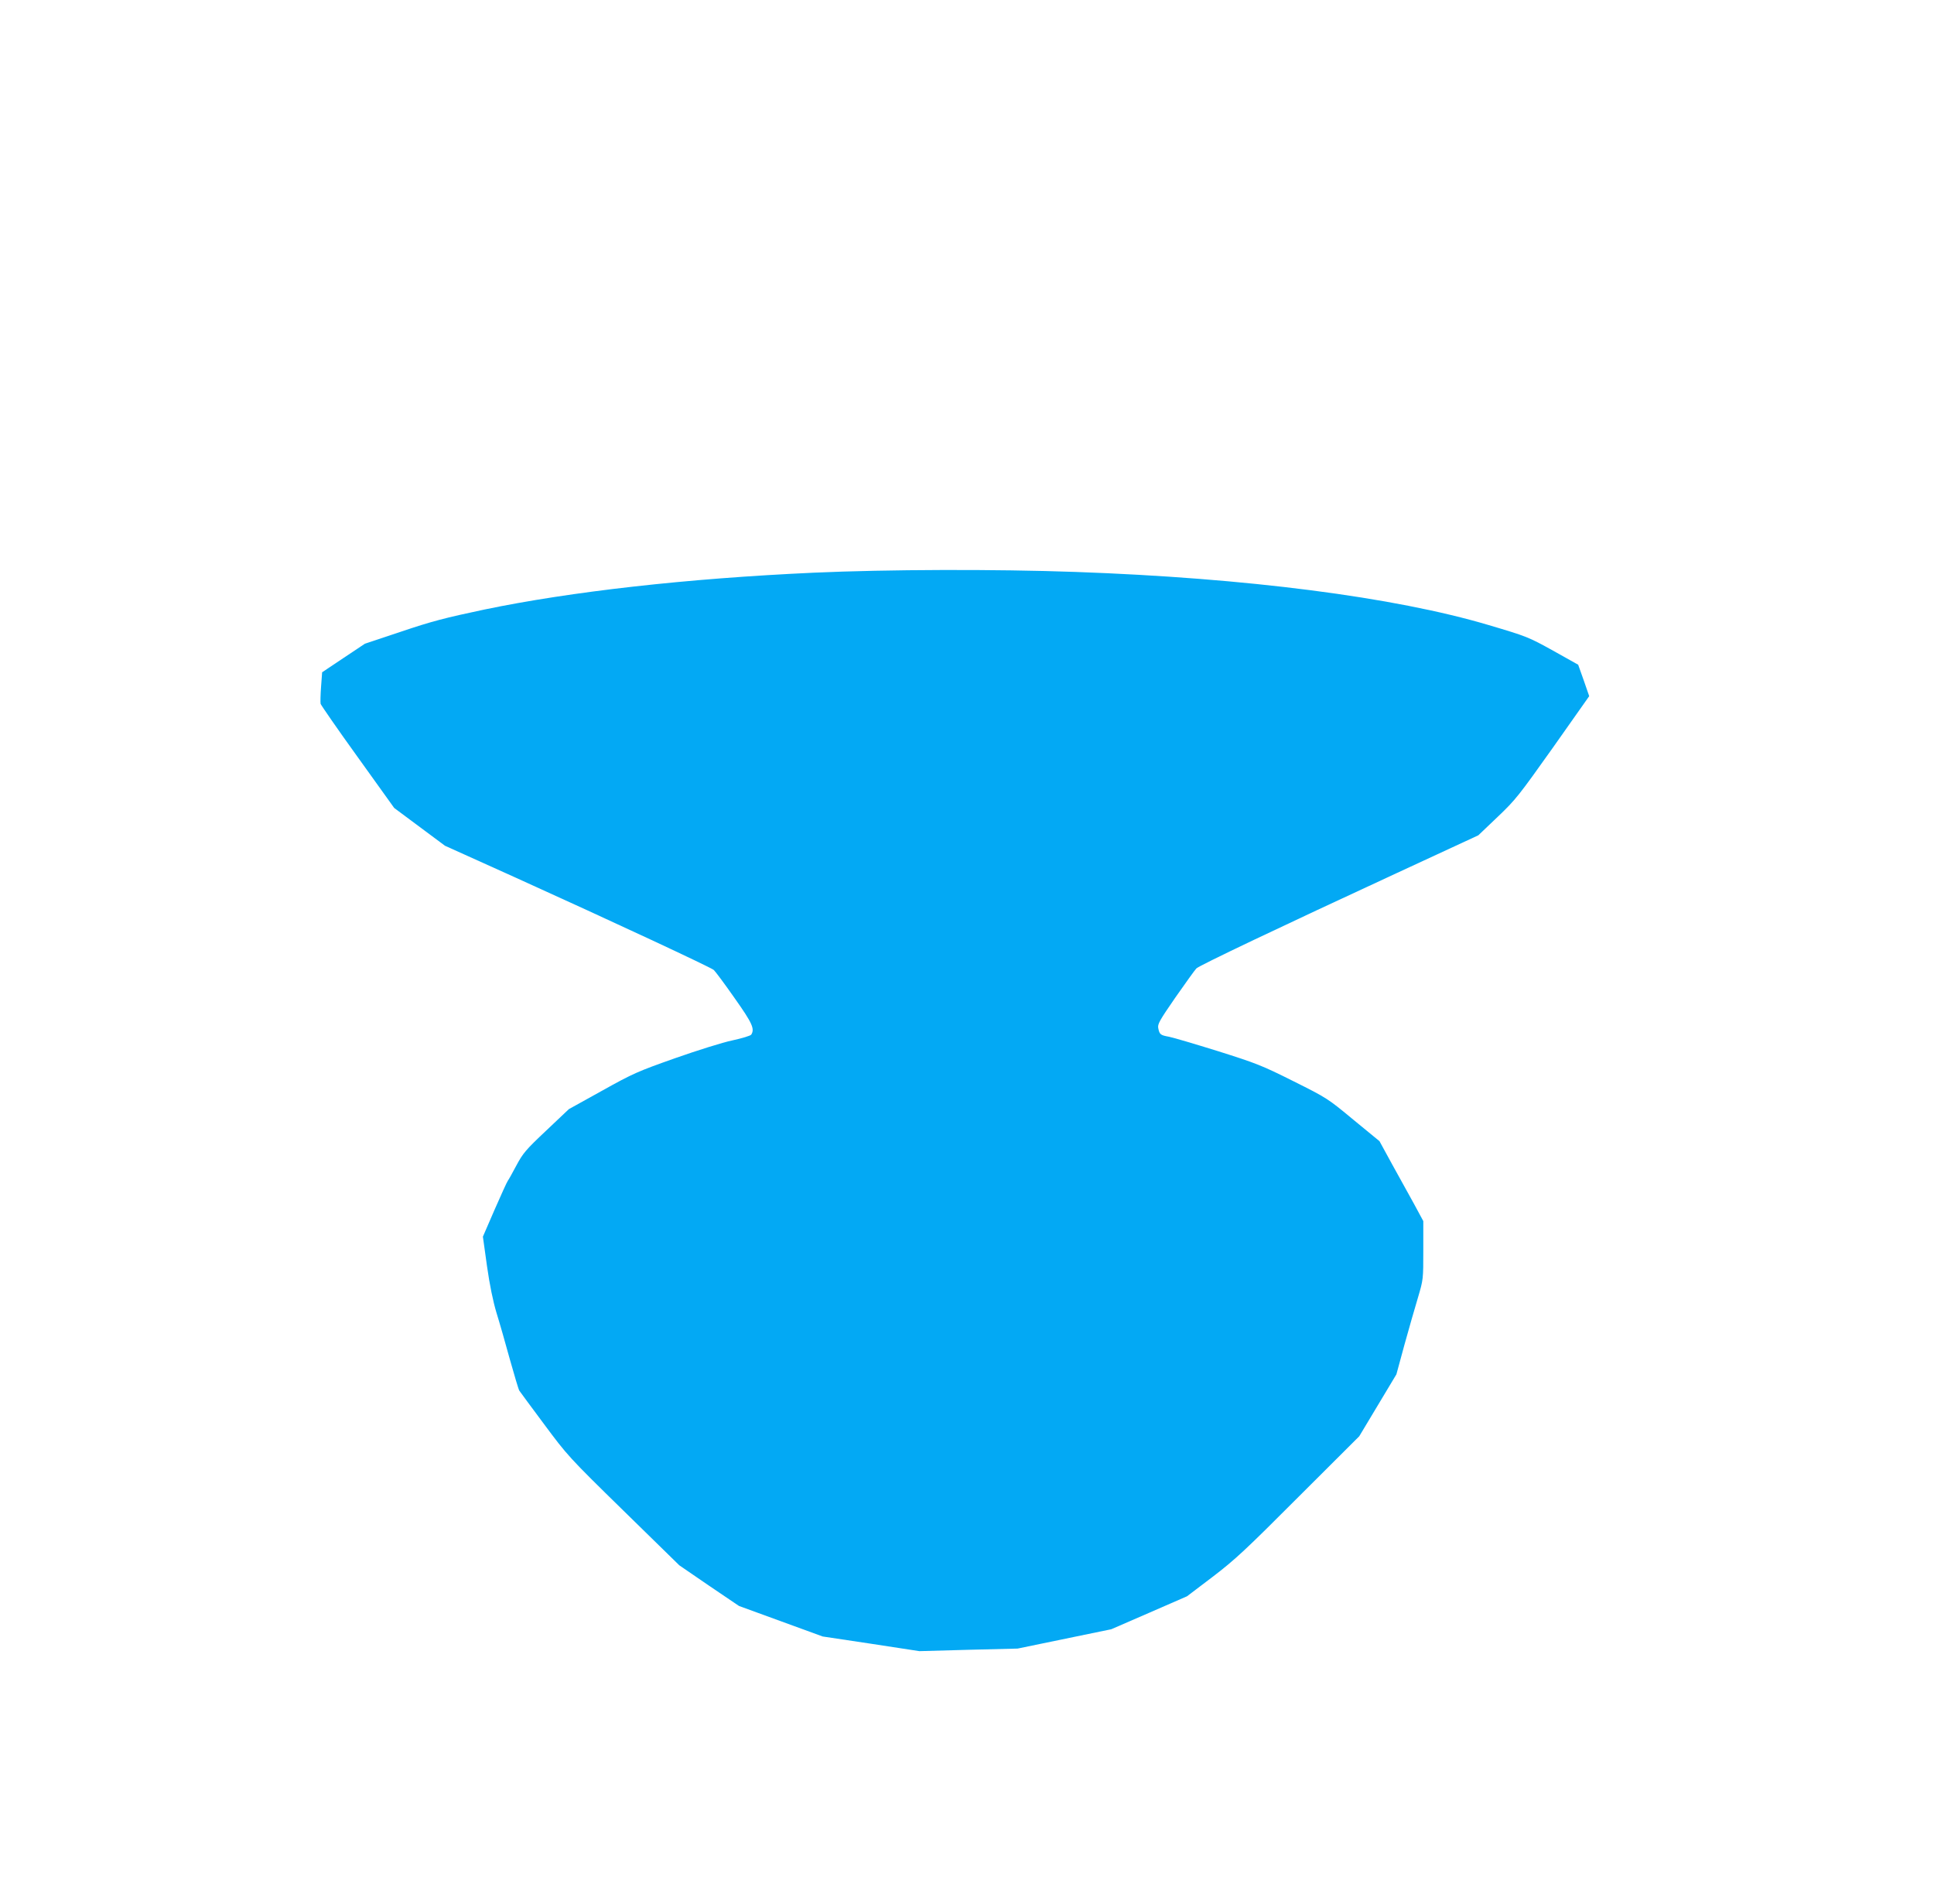 <?xml version="1.0" standalone="no"?>
<!DOCTYPE svg PUBLIC "-//W3C//DTD SVG 20010904//EN"
 "http://www.w3.org/TR/2001/REC-SVG-20010904/DTD/svg10.dtd">
<svg version="1.0" xmlns="http://www.w3.org/2000/svg"
 width="1280pt" height="1260pt" viewBox="0 0 1280 1260"
 preserveAspectRatio="xMidYMid meet">
<g transform="translate(0,1260) scale(0.1,-0.1)"
fill="#03a9f4" stroke="none">
<path d="M5385 8810 c-838 -38 -1608 -125 -2180 -244 -260 -55 -349 -78 -550
-146 l-240 -80 -141 -94 -142 -95 -7 -95 c-4 -53 -5 -104 -3 -114 3 -9 113
-169 246 -353 l241 -336 168 -125 168 -125 470 -212 c645 -292 1286 -591 1309
-610 10 -9 72 -92 137 -185 119 -168 135 -205 111 -243 -4 -7 -60 -24 -124
-38 -64 -13 -235 -67 -380 -118 -246 -87 -277 -100 -483 -215 l-220 -122 -150
-142 c-136 -128 -154 -150 -198 -232 -26 -49 -51 -94 -56 -100 -5 -6 -44 -92
-87 -190 l-78 -180 27 -194 c18 -127 40 -233 63 -310 20 -64 60 -204 89 -310
30 -106 57 -198 62 -205 4 -6 78 -107 164 -222 154 -207 161 -216 525 -572
l370 -362 197 -135 198 -134 277 -101 277 -101 320 -48 320 -49 325 9 325 8
310 64 310 64 251 109 250 109 170 129 c148 113 218 178 569 530 l401 400 123
205 123 205 53 195 c30 107 70 249 90 314 35 119 35 120 35 312 l0 193 -61
113 c-34 62 -100 181 -146 264 l-83 152 -173 142 c-170 141 -175 144 -397 255
-210 105 -244 118 -500 199 -151 47 -297 90 -323 95 -56 10 -63 15 -71 56 -6
27 7 50 114 205 67 96 129 182 138 191 20 20 556 275 1326 631 l540 250 128
122 c120 114 141 142 367 460 l239 339 -36 104 -37 104 -166 93 c-163 90 -172
94 -425 169 -625 186 -1606 312 -2734 352 -529 19 -1248 17 -1735 -5z"/>
</g>
</svg>
